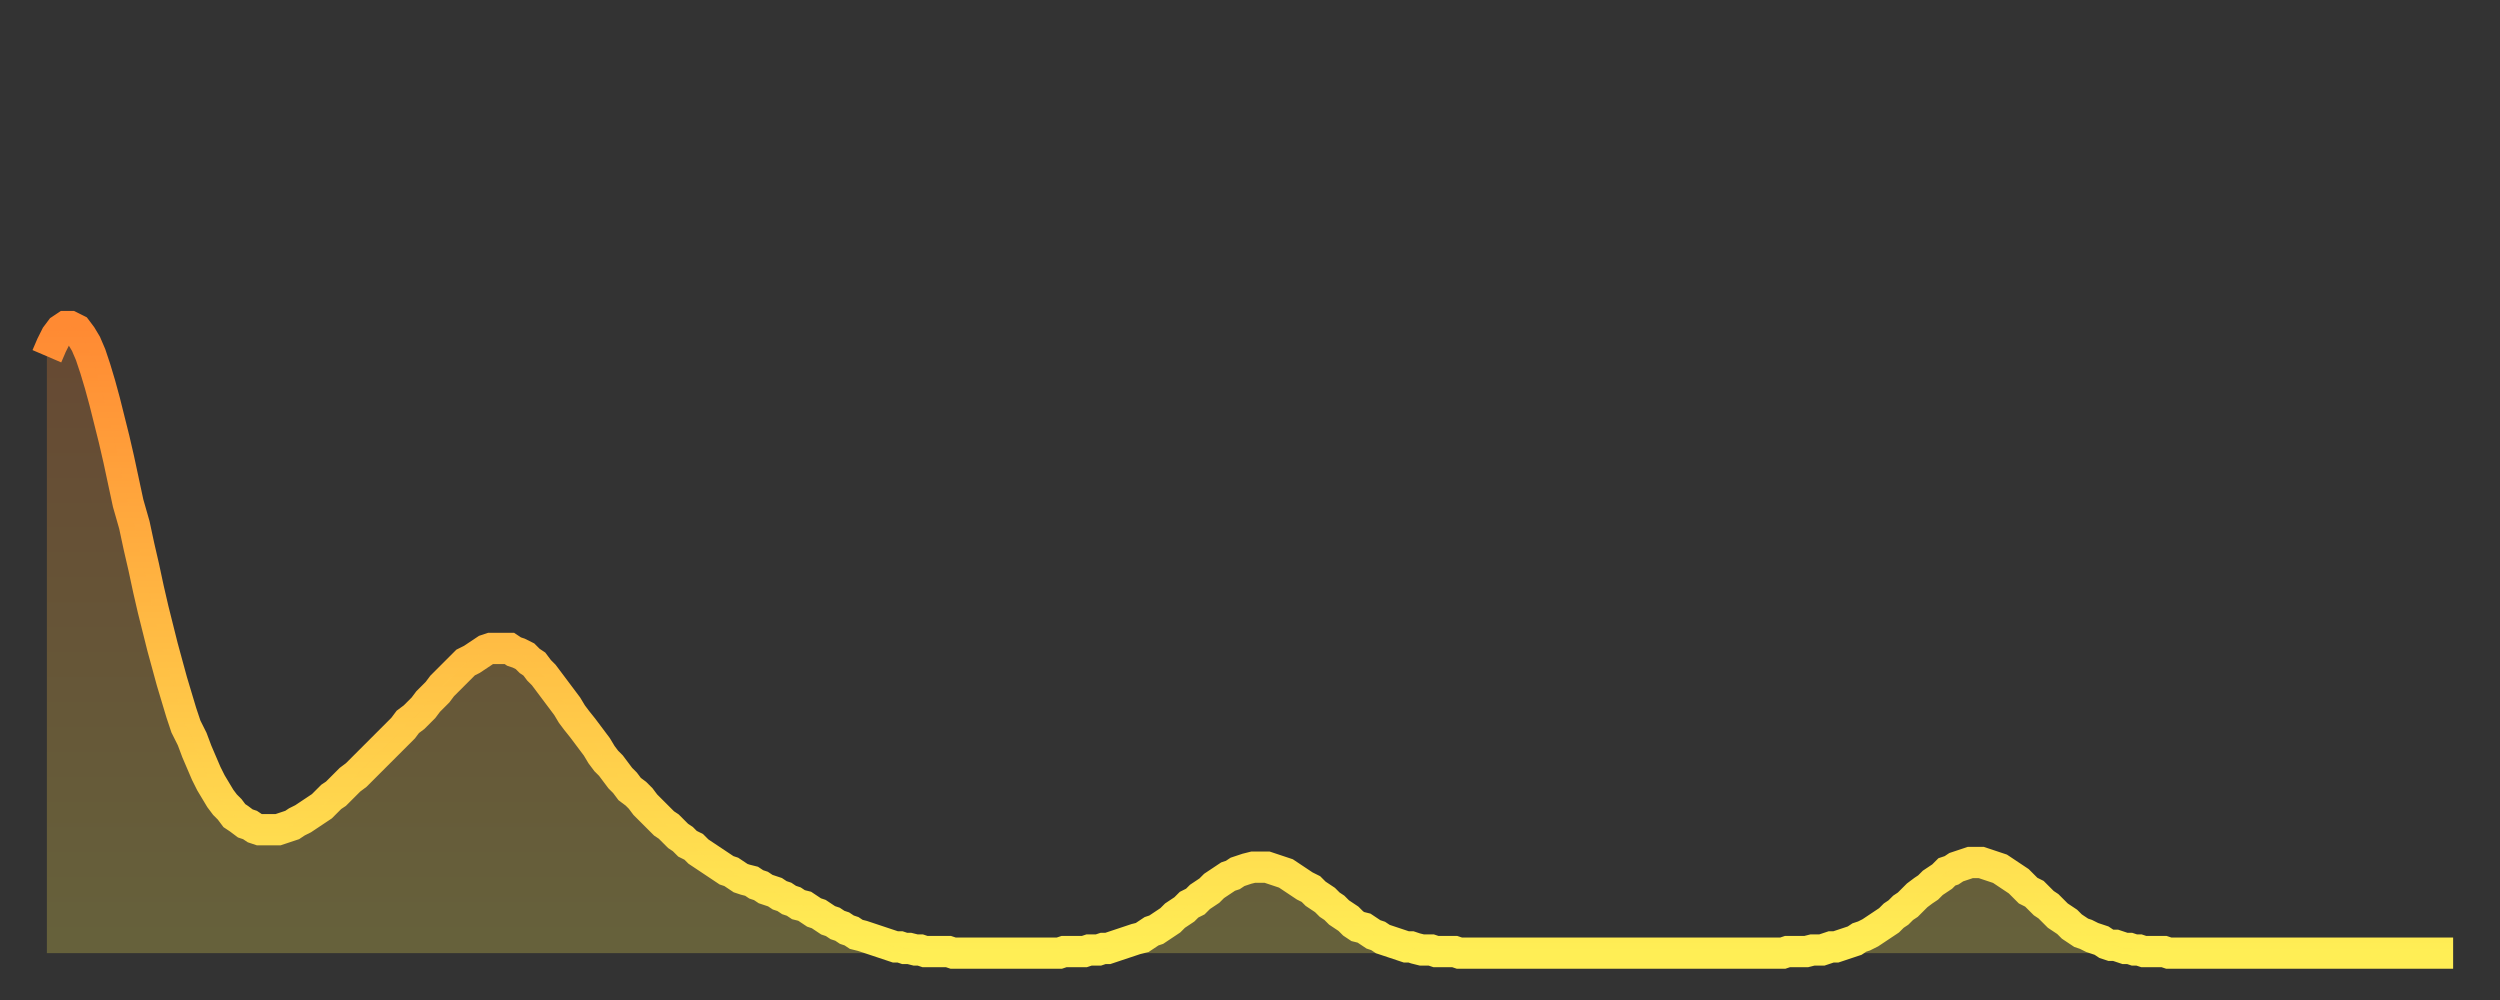 <?xml version="1.0" encoding="utf-8" ?>
<svg baseProfile="full" height="64" version="1.1" width="160" xmlns="http://www.w3.org/2000/svg" xmlns:ev="http://www.w3.org/2001/xml-events" xmlns:xlink="http://www.w3.org/1999/xlink"><rect width="100%" height="100%" fill="#333333" stroke="none"/><defs><linearGradient id="id809678" x1="0" x2="0" y1="0" y2="1"><stop offset="0%" stop-color="#ff8a33" /><stop offset="50%" stop-color="#ffbc44" /><stop offset="100%" stop-color="#ffee55" /></linearGradient></defs><g transform="translate(3,3)"><g><path d="M 0.0 19.8 0.3 19.1 0.6 18.5 0.9 18.1 1.2 17.9 1.5 17.9 1.9 18.1 2.2 18.5 2.5 19.0 2.8 19.7 3.1 20.6 3.4 21.6 3.7 22.7 4.0 23.9 4.3 25.1 4.6 26.4 4.9 27.8 5.2 29.2 5.6 30.6 5.9 32.0 6.2 33.3 6.5 34.7 6.8 36.0 7.1 37.2 7.4 38.4 7.7 39.5 8.0 40.6 8.3 41.6 8.6 42.6 8.9 43.5 9.3 44.3 9.6 45.1 9.9 45.8 10.2 46.5 10.5 47.1 10.8 47.6 11.1 48.1 11.4 48.5 11.7 48.8 12.0 49.2 12.3 49.4 12.7 49.7 13.0 49.8 13.3 50.0 13.6 50.1 13.9 50.1 14.2 50.1 14.5 50.1 14.8 50.1 15.1 50.0 15.4 49.9 15.7 49.8 16.0 49.6 16.4 49.4 16.7 49.2 17.0 49.0 17.3 48.8 17.6 48.6 17.9 48.3 18.2 48.0 18.5 47.8 18.8 47.5 19.1 47.2 19.4 46.9 19.8 46.6 20.1 46.3 20.4 46.0 20.7 45.7 21.0 45.4 21.3 45.1 21.6 44.8 21.9 44.5 22.2 44.2 22.5 43.9 22.8 43.6 23.1 43.2 23.5 42.9 23.8 42.6 24.1 42.3 24.4 41.9 24.7 41.6 25.0 41.3 25.3 40.9 25.6 40.6 25.9 40.3 26.2 40.0 26.5 39.7 26.8 39.4 27.2 39.2 27.5 39.0 27.8 38.8 28.1 38.6 28.4 38.5 28.7 38.5 29.0 38.5 29.3 38.5 29.6 38.5 29.9 38.7 30.2 38.8 30.6 39.0 30.9 39.3 31.2 39.5 31.5 39.9 31.8 40.2 32.1 40.6 32.4 41.0 32.7 41.4 33.0 41.8 33.3 42.2 33.6 42.7 33.9 43.1 34.3 43.6 34.6 44.0 34.9 44.4 35.2 44.8 35.5 45.3 35.8 45.7 36.1 46.0 36.4 46.4 36.7 46.8 37.0 47.1 37.3 47.5 37.7 47.8 38.0 48.1 38.3 48.5 38.6 48.8 38.9 49.1 39.2 49.4 39.5 49.7 39.8 49.9 40.1 50.2 40.4 50.5 40.7 50.7 41.0 51.0 41.4 51.2 41.7 51.5 42.0 51.7 42.3 51.9 42.6 52.1 42.9 52.3 43.2 52.5 43.5 52.7 43.8 52.8 44.1 53.0 44.4 53.2 44.7 53.3 45.1 53.4 45.4 53.6 45.7 53.7 46.0 53.9 46.3 54.0 46.6 54.1 46.9 54.3 47.2 54.4 47.5 54.6 47.8 54.7 48.1 54.9 48.5 55.0 48.8 55.2 49.1 55.4 49.4 55.5 49.7 55.7 50.0 55.9 50.3 56.0 50.6 56.2 50.9 56.3 51.2 56.5 51.5 56.6 51.8 56.8 52.2 56.9 52.5 57.0 52.8 57.1 53.1 57.2 53.4 57.3 53.7 57.4 54.0 57.5 54.3 57.6 54.6 57.6 54.9 57.7 55.2 57.7 55.6 57.8 55.9 57.8 56.2 57.9 56.5 57.9 56.8 57.9 57.1 57.9 57.4 57.9 57.7 57.9 58.0 58.0 58.3 58.0 58.6 58.0 58.9 58.0 59.3 58.0 59.6 58.0 59.9 58.0 60.2 58.0 60.5 58.0 60.8 58.0 61.1 58.0 61.4 58.0 61.7 58.0 62.0 58.0 62.3 58.0 62.6 58.0 63.0 58.0 63.3 58.0 63.6 58.0 63.9 58.0 64.2 58.0 64.5 58.0 64.8 58.0 65.1 57.9 65.4 57.9 65.7 57.9 66.0 57.9 66.4 57.9 66.7 57.8 67.0 57.8 67.3 57.8 67.6 57.7 67.9 57.7 68.2 57.6 68.5 57.5 68.8 57.4 69.1 57.3 69.4 57.2 69.7 57.1 70.1 57.0 70.4 56.8 70.7 56.6 71.0 56.5 71.3 56.3 71.6 56.1 71.9 55.9 72.2 55.6 72.5 55.4 72.8 55.2 73.1 54.9 73.5 54.7 73.8 54.4 74.1 54.2 74.4 54.0 74.7 53.7 75.0 53.5 75.3 53.3 75.6 53.1 75.9 53.0 76.2 52.8 76.5 52.7 76.8 52.6 77.2 52.5 77.5 52.5 77.8 52.5 78.1 52.5 78.4 52.6 78.7 52.7 79.0 52.8 79.3 52.9 79.6 53.1 79.9 53.3 80.2 53.5 80.5 53.7 80.9 53.9 81.2 54.2 81.5 54.4 81.8 54.6 82.1 54.9 82.4 55.1 82.7 55.4 83.0 55.6 83.3 55.8 83.6 56.1 83.9 56.3 84.3 56.4 84.6 56.6 84.9 56.8 85.2 56.9 85.5 57.1 85.8 57.2 86.1 57.3 86.4 57.4 86.7 57.5 87.0 57.6 87.3 57.6 87.6 57.7 88.0 57.8 88.3 57.8 88.6 57.8 88.9 57.9 89.2 57.9 89.5 57.9 89.8 57.9 90.1 57.9 90.4 58.0 90.7 58.0 91.0 58.0 91.4 58.0 91.7 58.0 92.0 58.0 92.3 58.0 92.6 58.0 92.9 58.0 93.2 58.0 93.5 58.0 93.8 58.0 94.1 58.0 94.4 58.0 94.7 58.0 95.1 58.0 95.4 58.0 95.7 58.0 96.0 58.0 96.3 58.0 96.6 58.0 96.9 58.0 97.2 58.0 97.5 58.0 97.8 58.0 98.1 58.0 98.4 58.0 98.8 58.0 99.1 58.0 99.4 58.0 99.7 58.0 100.0 58.0 100.3 58.0 100.6 58.0 100.9 58.0 101.2 58.0 101.5 58.0 101.8 58.0 102.2 58.0 102.5 58.0 102.8 58.0 103.1 58.0 103.4 58.0 103.7 58.0 104.0 58.0 104.3 58.0 104.6 58.0 104.9 58.0 105.2 58.0 105.5 58.0 105.9 58.0 106.2 58.0 106.5 58.0 106.8 58.0 107.1 58.0 107.4 58.0 107.7 58.0 108.0 58.0 108.3 58.0 108.6 58.0 108.9 58.0 109.3 58.0 109.6 58.0 109.9 58.0 110.2 58.0 110.5 58.0 110.8 58.0 111.1 58.0 111.4 57.9 111.7 57.9 112.0 57.9 112.3 57.9 112.6 57.9 113.0 57.8 113.3 57.8 113.6 57.8 113.9 57.7 114.2 57.6 114.5 57.6 114.8 57.5 115.1 57.4 115.4 57.3 115.7 57.2 116.0 57.0 116.3 56.9 116.7 56.7 117.0 56.5 117.3 56.3 117.6 56.1 117.9 55.9 118.2 55.6 118.5 55.4 118.8 55.1 119.1 54.9 119.4 54.6 119.7 54.3 120.1 54.0 120.4 53.8 120.7 53.5 121.0 53.3 121.3 53.1 121.6 52.8 121.9 52.7 122.2 52.5 122.5 52.4 122.8 52.3 123.1 52.2 123.4 52.2 123.8 52.2 124.1 52.3 124.4 52.4 124.7 52.5 125.0 52.6 125.3 52.8 125.6 53.0 125.9 53.2 126.2 53.4 126.5 53.7 126.8 54.0 127.2 54.2 127.5 54.5 127.8 54.8 128.1 55.0 128.4 55.3 128.7 55.6 129.0 55.8 129.3 56.0 129.6 56.3 129.9 56.5 130.2 56.7 130.5 56.8 130.9 57.0 131.2 57.1 131.5 57.2 131.8 57.4 132.1 57.5 132.4 57.5 132.7 57.6 133.0 57.7 133.3 57.7 133.6 57.8 133.9 57.8 134.2 57.9 134.6 57.9 134.9 57.9 135.2 57.9 135.5 57.9 135.8 58.0 136.1 58.0 136.4 58.0 136.7 58.0 137.0 58.0 137.3 58.0 137.6 58.0 138.0 58.0 138.3 58.0 138.6 58.0 138.9 58.0 139.2 58.0 139.5 58.0 139.8 58.0 140.1 58.0 140.4 58.0 140.7 58.0 141.0 58.0 141.3 58.0 141.7 58.0 142.0 58.0 142.3 58.0 142.6 58.0 142.9 58.0 143.2 58.0 143.5 58.0 143.8 58.0 144.1 58.0 144.4 58.0 144.7 58.0 145.1 58.0 145.4 58.0 145.7 58.0 146.0 58.0 146.3 58.0 146.6 58.0 146.9 58.0 147.2 58.0 147.5 58.0 147.8 58.0 148.1 58.0 148.4 58.0 148.8 58.0 149.1 58.0 149.4 58.0 149.7 58.0 150.0 58.0 150.3 58.0 150.6 58.0 150.9 58.0 151.2 58.0 151.5 58.0 151.8 58.0 152.1 58.0 152.5 58.0 152.8 58.0 153.1 58.0 153.4 58.0 153.7 58.0 154.0 58.0" fill="none" id="graph-curve" opacity="1" stroke="url(#id809678)" stroke-width="2" /><path d="M 0 58 L 0.0 19.8 0.3 19.1 0.6 18.5 0.9 18.1 1.2 17.9 1.5 17.9 1.9 18.1 2.2 18.5 2.5 19.0 2.8 19.7 3.1 20.6 3.4 21.6 3.7 22.7 4.0 23.9 4.3 25.1 4.6 26.4 4.9 27.8 5.2 29.2 5.6 30.6 5.9 32.0 6.2 33.3 6.5 34.7 6.8 36.0 7.1 37.2 7.4 38.4 7.7 39.5 8.0 40.6 8.3 41.6 8.6 42.6 8.9 43.5 9.3 44.3 9.6 45.1 9.9 45.8 10.2 46.5 10.5 47.1 10.8 47.6 11.1 48.1 11.4 48.5 11.7 48.8 12.0 49.2 12.3 49.4 12.7 49.7 13.0 49.8 13.3 50.0 13.6 50.1 13.9 50.1 14.2 50.1 14.5 50.1 14.8 50.1 15.1 50.0 15.4 49.9 15.7 49.8 16.0 49.6 16.4 49.4 16.7 49.2 17.0 49.0 17.3 48.8 17.6 48.6 17.9 48.3 18.2 48.0 18.5 47.8 18.8 47.5 19.1 47.2 19.4 46.9 19.8 46.6 20.1 46.3 20.4 46.0 20.7 45.7 21.0 45.4 21.3 45.1 21.6 44.8 21.9 44.5 22.2 44.2 22.5 43.9 22.8 43.6 23.1 43.2 23.5 42.9 23.8 42.6 24.1 42.3 24.4 41.9 24.7 41.6 25.0 41.3 25.3 40.9 25.6 40.6 25.9 40.3 26.2 40.0 26.5 39.7 26.8 39.4 27.2 39.2 27.5 39.0 27.8 38.8 28.1 38.6 28.4 38.5 28.7 38.5 29.0 38.5 29.3 38.5 29.6 38.5 29.9 38.7 30.2 38.8 30.6 39.0 30.9 39.3 31.2 39.5 31.5 39.9 31.8 40.2 32.1 40.6 32.4 41.0 32.7 41.4 33.0 41.8 33.3 42.2 33.6 42.7 33.9 43.1 34.3 43.6 34.6 44.0 34.9 44.4 35.2 44.8 35.5 45.3 35.8 45.7 36.1 46.0 36.4 46.4 36.7 46.8 37.0 47.1 37.3 47.5 37.7 47.8 38.0 48.1 38.3 48.5 38.6 48.8 38.9 49.1 39.2 49.4 39.5 49.7 39.8 49.9 40.1 50.2 40.4 50.5 40.7 50.7 41.0 51.0 41.4 51.2 41.7 51.5 42.0 51.7 42.3 51.9 42.6 52.1 42.9 52.3 43.2 52.5 43.5 52.7 43.8 52.8 44.1 53.0 44.4 53.2 44.7 53.3 45.1 53.4 45.4 53.6 45.7 53.7 46.0 53.9 46.3 54.0 46.6 54.1 46.9 54.3 47.2 54.4 47.5 54.6 47.8 54.7 48.1 54.9 48.5 55.0 48.8 55.2 49.1 55.4 49.4 55.5 49.7 55.7 50.0 55.9 50.3 56.0 50.6 56.2 50.9 56.3 51.2 56.5 51.5 56.6 51.8 56.8 52.2 56.9 52.5 57.0 52.8 57.1 53.1 57.2 53.4 57.3 53.7 57.4 54.0 57.5 54.3 57.6 54.6 57.6 54.9 57.7 55.2 57.7 55.6 57.8 55.9 57.8 56.2 57.9 56.5 57.9 56.8 57.9 57.1 57.9 57.4 57.9 57.7 57.9 58.0 58.0 58.3 58.0 58.6 58.0 58.9 58.0 59.3 58.0 59.6 58.0 59.9 58.0 60.2 58.0 60.5 58.0 60.8 58.0 61.1 58.0 61.4 58.0 61.7 58.0 62.0 58.0 62.3 58.0 62.6 58.0 63.0 58.0 63.3 58.0 63.6 58.0 63.9 58.0 64.2 58.0 64.5 58.0 64.8 58.0 65.1 57.9 65.4 57.9 65.7 57.9 66.0 57.9 66.4 57.9 66.7 57.8 67.0 57.8 67.3 57.8 67.6 57.7 67.9 57.7 68.2 57.6 68.5 57.5 68.8 57.4 69.1 57.3 69.4 57.2 69.7 57.1 70.1 57.0 70.4 56.8 70.7 56.6 71.0 56.5 71.3 56.3 71.6 56.1 71.9 55.9 72.2 55.6 72.5 55.4 72.8 55.2 73.1 54.9 73.5 54.7 73.8 54.4 74.1 54.2 74.4 54.0 74.7 53.7 75.0 53.5 75.3 53.3 75.6 53.1 75.9 53.0 76.2 52.8 76.5 52.7 76.8 52.6 77.2 52.5 77.5 52.5 77.8 52.5 78.1 52.5 78.4 52.6 78.7 52.7 79.0 52.8 79.3 52.9 79.6 53.1 79.9 53.3 80.2 53.5 80.5 53.7 80.9 53.9 81.2 54.2 81.5 54.4 81.8 54.6 82.1 54.9 82.4 55.1 82.7 55.4 83.0 55.6 83.3 55.8 83.6 56.1 83.9 56.3 84.3 56.4 84.6 56.6 84.9 56.8 85.2 56.9 85.5 57.1 85.8 57.2 86.1 57.3 86.4 57.4 86.7 57.5 87.0 57.6 87.3 57.6 87.6 57.7 88.0 57.8 88.3 57.8 88.6 57.8 88.9 57.9 89.2 57.9 89.5 57.9 89.8 57.9 90.1 57.9 90.4 58.0 90.7 58.0 91.0 58.0 91.4 58.0 91.7 58.0 92.0 58.0 92.3 58.0 92.6 58.0 92.9 58.0 93.2 58.0 93.5 58.0 93.8 58.0 94.1 58.0 94.4 58.0 94.7 58.0 95.1 58.0 95.4 58.0 95.7 58.0 96.0 58.0 96.3 58.0 96.6 58.0 96.9 58.0 97.2 58.0 97.5 58.0 97.8 58.0 98.1 58.0 98.4 58.0 98.8 58.0 99.1 58.0 99.4 58.0 99.7 58.0 100.0 58.0 100.3 58.0 100.6 58.0 100.9 58.0 101.2 58.0 101.5 58.0 101.8 58.0 102.2 58.0 102.5 58.0 102.8 58.0 103.1 58.0 103.4 58.0 103.7 58.0 104.0 58.0 104.3 58.0 104.6 58.0 104.9 58.0 105.2 58.0 105.5 58.0 105.9 58.0 106.2 58.0 106.5 58.0 106.8 58.0 107.1 58.0 107.4 58.0 107.7 58.0 108.0 58.0 108.3 58.0 108.6 58.0 108.9 58.0 109.3 58.0 109.6 58.0 109.9 58.0 110.2 58.0 110.5 58.0 110.8 58.0 111.1 58.0 111.4 57.9 111.7 57.9 112.0 57.9 112.3 57.9 112.6 57.9 113.0 57.8 113.3 57.8 113.6 57.8 113.9 57.7 114.2 57.6 114.5 57.6 114.8 57.5 115.1 57.4 115.4 57.3 115.7 57.2 116.0 57.0 116.3 56.9 116.7 56.7 117.0 56.5 117.3 56.3 117.6 56.1 117.9 55.9 118.2 55.6 118.5 55.4 118.8 55.1 119.1 54.9 119.4 54.6 119.7 54.3 120.1 54.0 120.4 53.8 120.7 53.5 121.0 53.3 121.3 53.1 121.6 52.8 121.9 52.7 122.2 52.5 122.5 52.4 122.8 52.3 123.1 52.2 123.4 52.2 123.8 52.2 124.1 52.3 124.4 52.4 124.7 52.5 125.0 52.6 125.3 52.8 125.6 53.0 125.9 53.2 126.2 53.4 126.5 53.7 126.8 54.0 127.2 54.2 127.5 54.5 127.8 54.8 128.1 55.0 128.4 55.3 128.7 55.6 129.0 55.8 129.3 56.0 129.6 56.3 129.9 56.5 130.2 56.7 130.5 56.8 130.9 57.0 131.2 57.1 131.5 57.2 131.8 57.4 132.1 57.5 132.4 57.5 132.7 57.6 133.0 57.7 133.3 57.7 133.6 57.8 133.9 57.8 134.2 57.9 134.6 57.9 134.9 57.9 135.2 57.9 135.5 57.9 135.8 58.0 136.1 58.0 136.4 58.0 136.7 58.0 137.0 58.0 137.3 58.0 137.6 58.0 138.0 58.0 138.3 58.0 138.6 58.0 138.9 58.0 139.2 58.0 139.5 58.0 139.8 58.0 140.1 58.0 140.4 58.0 140.7 58.0 141.0 58.0 141.3 58.0 141.7 58.0 142.0 58.0 142.3 58.0 142.6 58.0 142.9 58.0 143.2 58.0 143.5 58.0 143.8 58.0 144.1 58.0 144.4 58.0 144.7 58.0 145.1 58.0 145.4 58.0 145.7 58.0 146.0 58.0 146.3 58.0 146.6 58.0 146.9 58.0 147.2 58.0 147.5 58.0 147.8 58.0 148.1 58.0 148.4 58.0 148.8 58.0 149.1 58.0 149.4 58.0 149.7 58.0 150.0 58.0 150.3 58.0 150.6 58.0 150.9 58.0 151.2 58.0 151.5 58.0 151.8 58.0 152.1 58.0 152.5 58.0 152.8 58.0 153.1 58.0 153.4 58.0 153.7 58.0 154.0 58.0 154 58" fill="url(#id809678)" fill-opacity=".25" id="graph-shadow" /></g></g></svg>